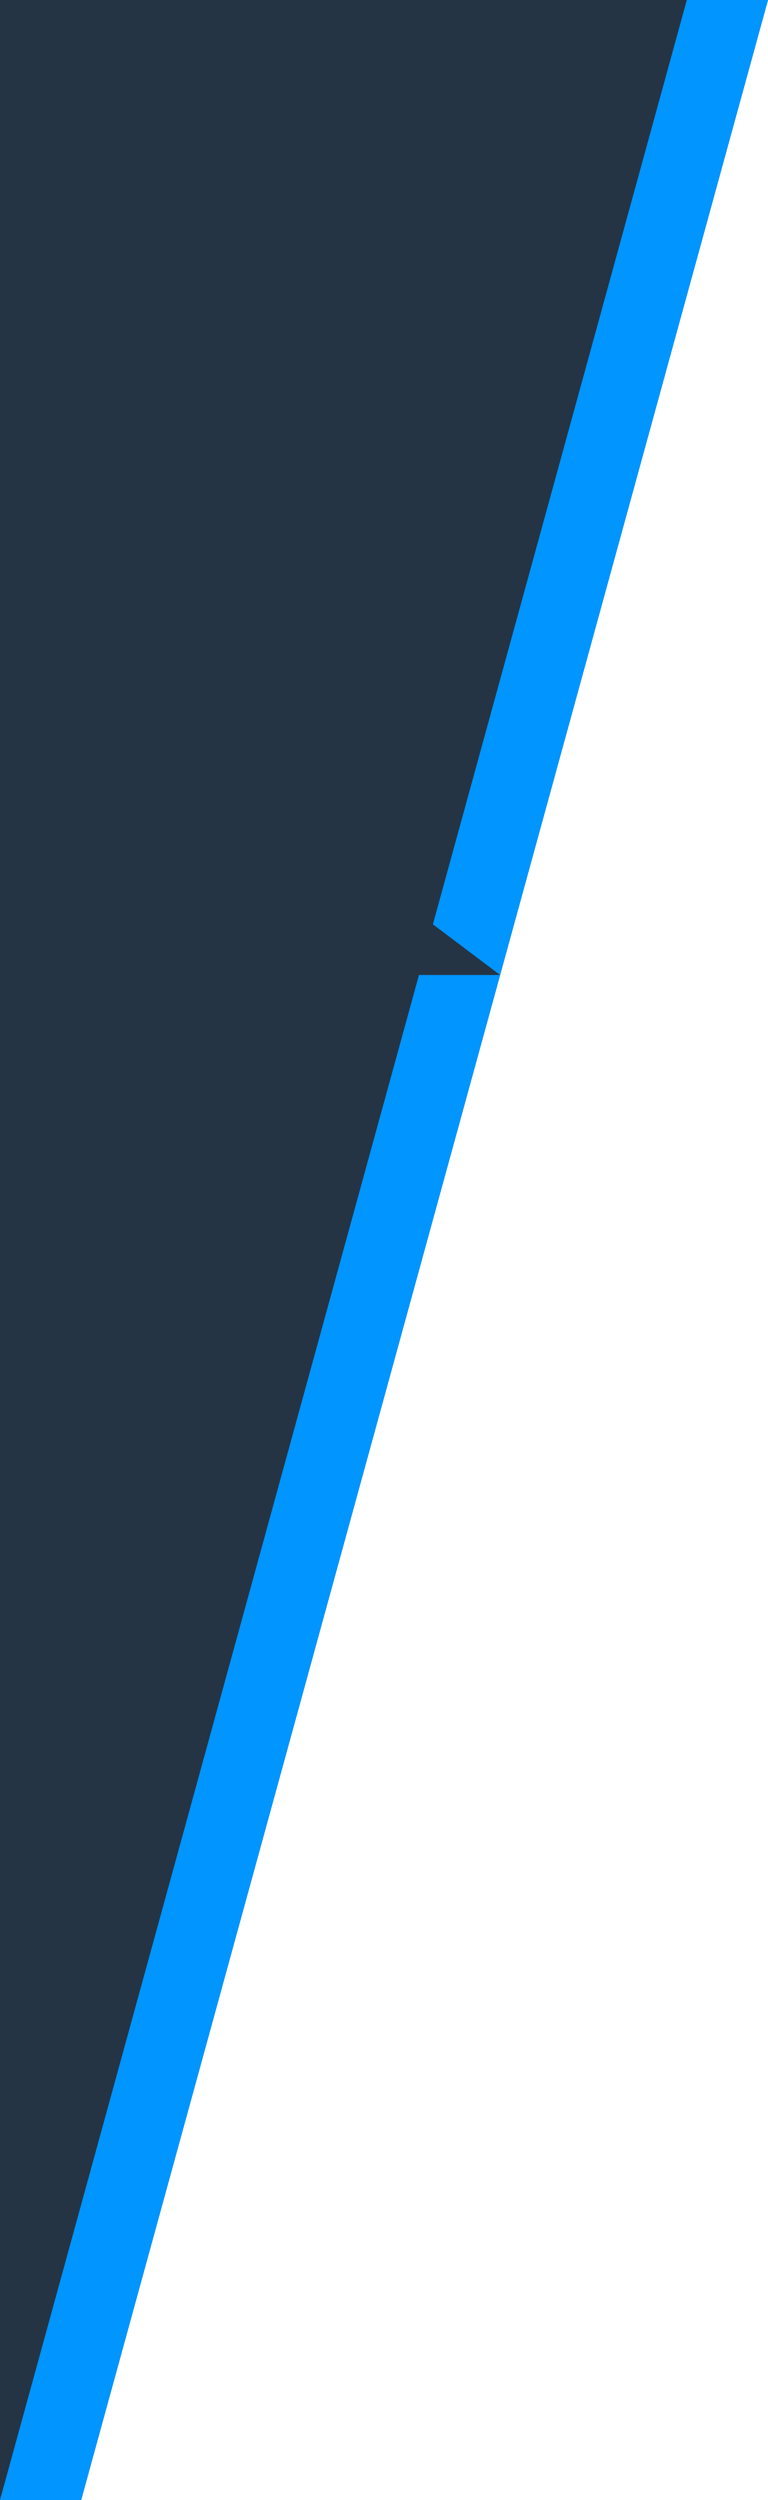 <?xml version="1.0" encoding="UTF-8"?>
<svg id="Formwork" xmlns="http://www.w3.org/2000/svg" viewBox="0 0 123 400">
  <defs>
    <style>
      .cls-1 {
        fill: #243444;
      }

      .cls-2 {
        fill: #0095ff;
      }
    </style>
  </defs>
  <polygon class="cls-1" points="13 400 0 400 0 0 123 0 13 400"/>
  <g>
    <polygon class="cls-2" points="67.1 156 80.1 156 13 400 0 400 67.1 156"/>
    <polygon class="cls-2" points="123 0 80.1 156 69.33 147.89 110 0 123 0"/>
  </g>
</svg>